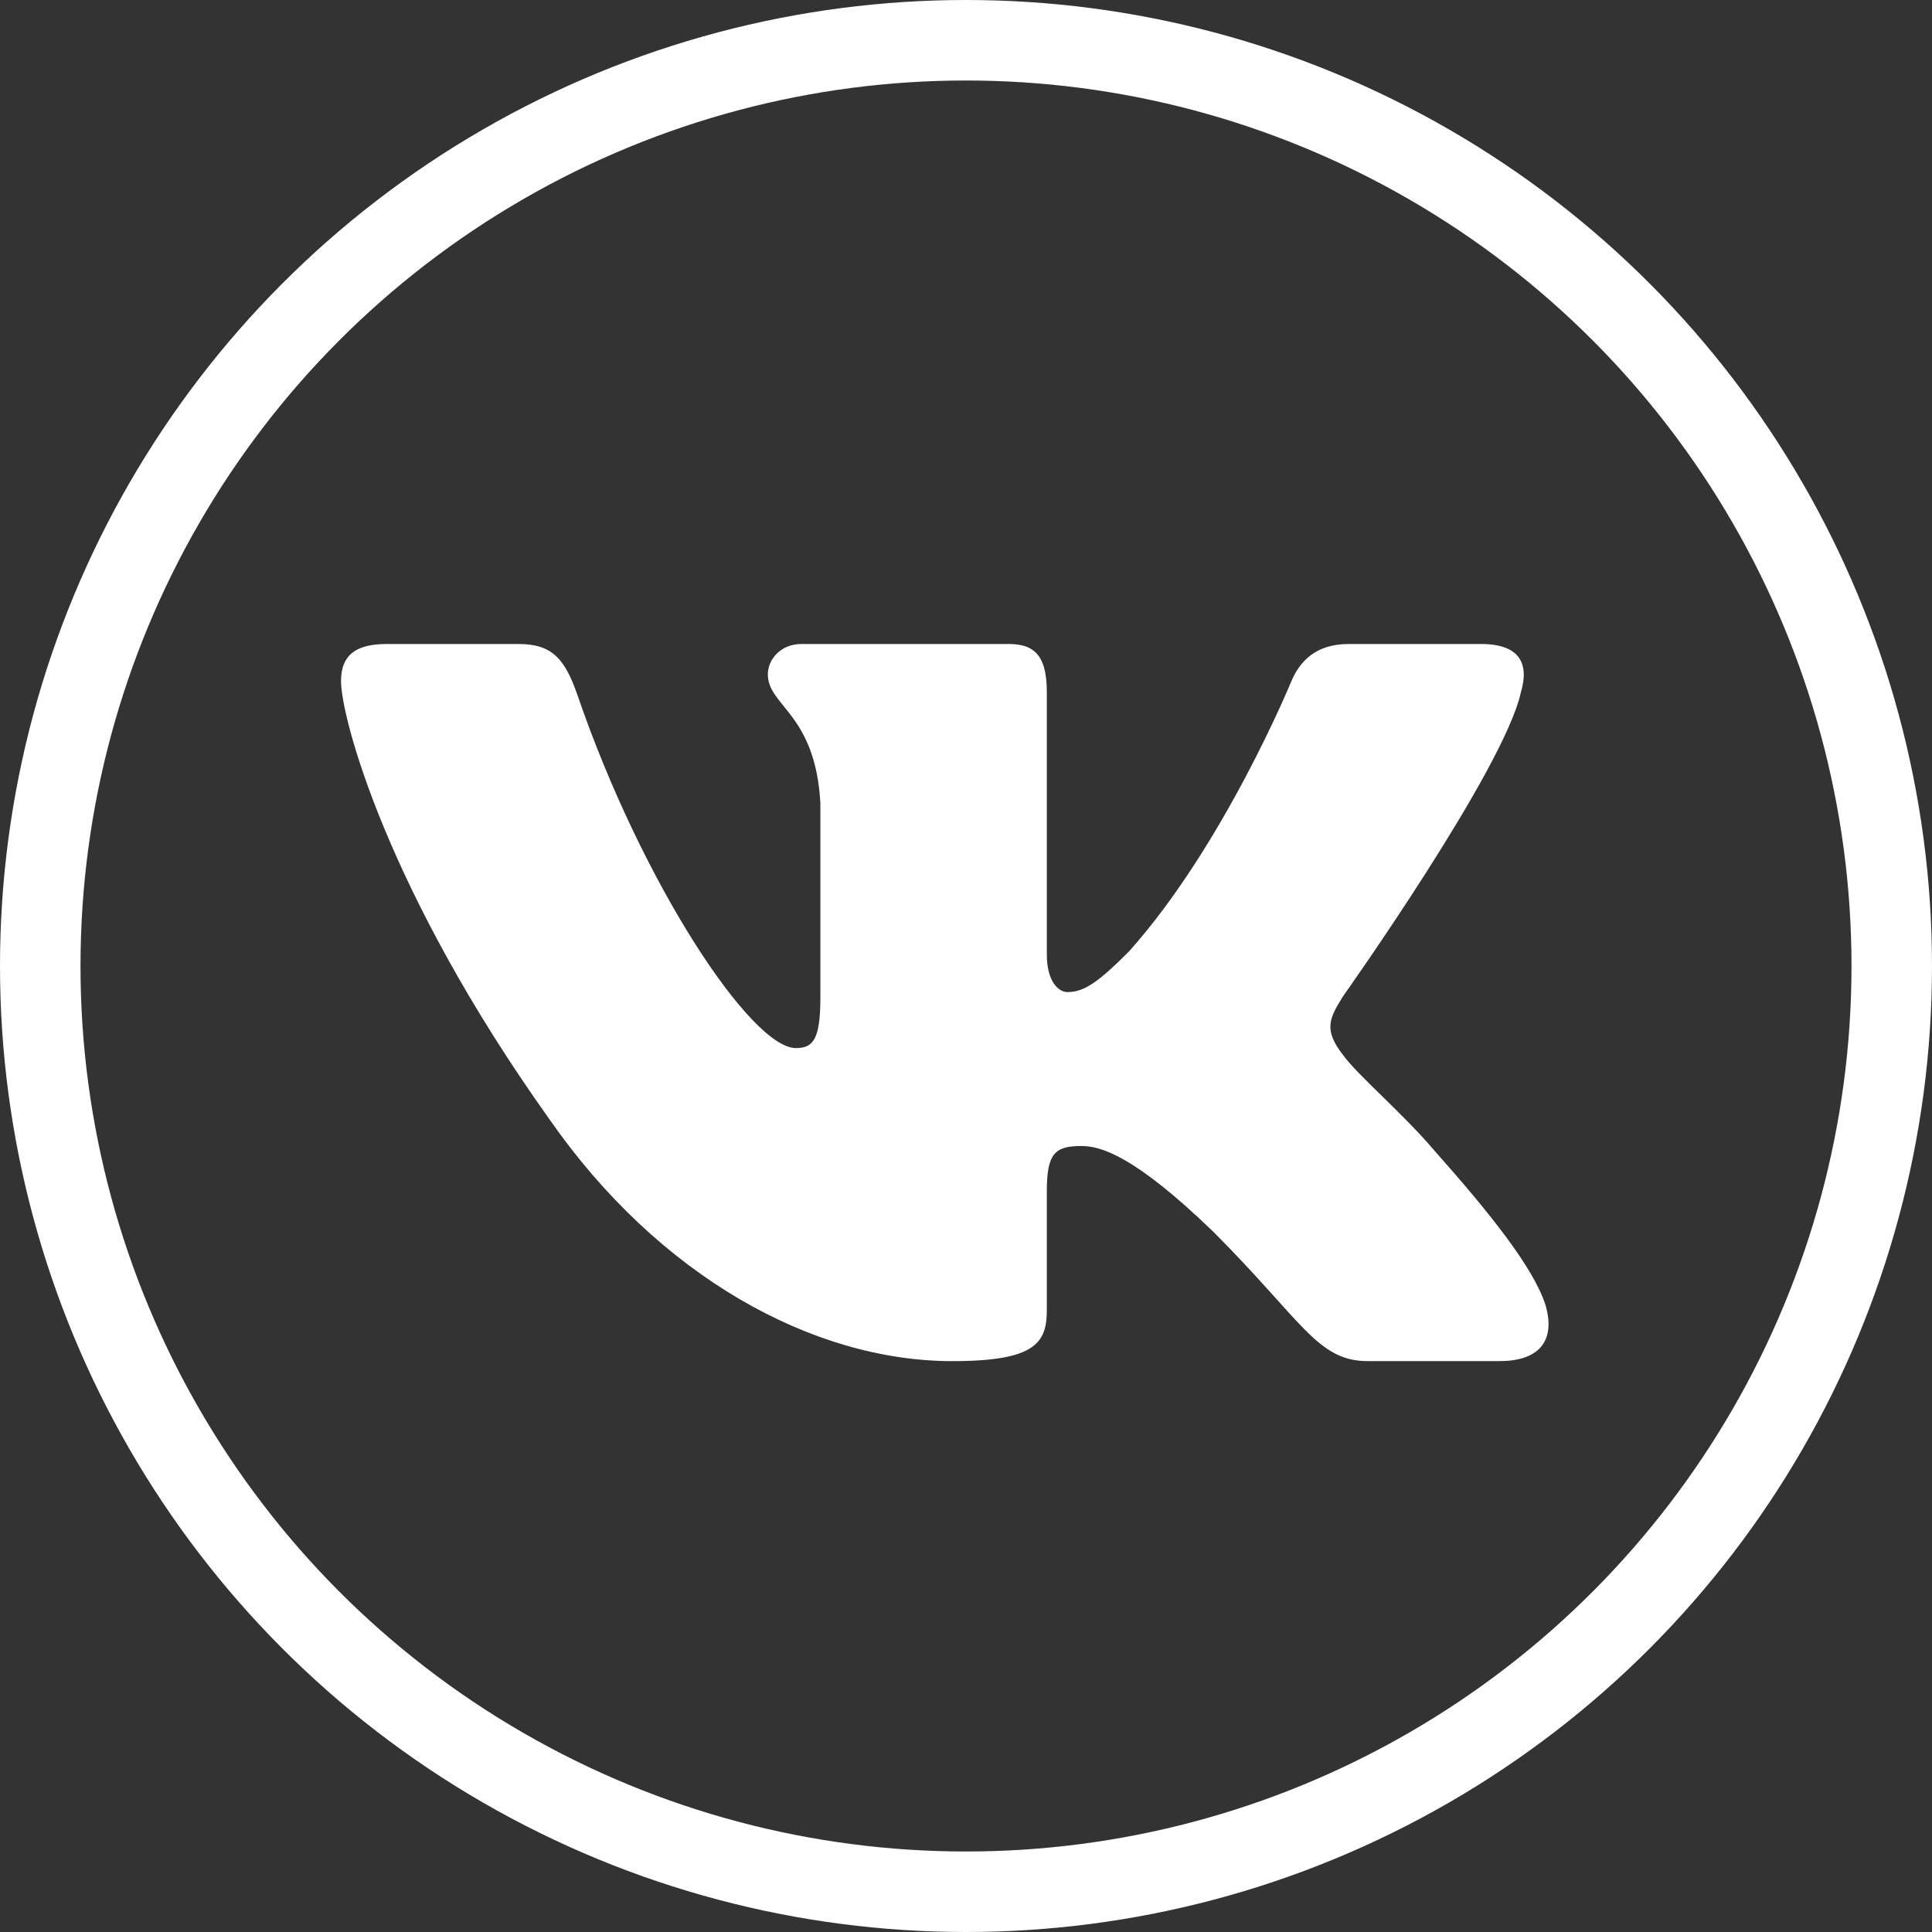 <?xml version="1.0" encoding="UTF-8"?> <svg xmlns="http://www.w3.org/2000/svg" width="48" height="48" viewBox="0 0 48 48" fill="none"><rect x="0" y="0" width="48" height="48" fill="#333333" stroke="none"/> <path fill-rule="evenodd" clip-rule="evenodd" d="M37.784 17.206C37.993 16.511 37.784 16 36.792 16H33.51C32.675 16 32.291 16.441 32.082 16.928C32.082 16.928 30.413 20.996 28.049 23.639C27.284 24.404 26.936 24.648 26.519 24.648C26.31 24.648 26.008 24.404 26.008 23.709V17.206C26.008 16.372 25.766 16 25.071 16H19.913C19.391 16 19.077 16.387 19.077 16.755C19.077 17.546 20.26 17.728 20.382 19.954V24.787C20.382 25.846 20.19 26.039 19.773 26.039C18.661 26.039 15.954 21.952 14.349 17.276C14.034 16.367 13.719 16 12.88 16H9.598C8.66 16 8.473 16.441 8.473 16.928C8.473 17.797 9.585 22.109 13.653 27.811C16.365 31.705 20.186 33.817 23.664 33.817C25.75 33.817 26.008 33.348 26.008 32.54V29.597C26.008 28.659 26.206 28.472 26.866 28.472C27.353 28.472 28.187 28.715 30.135 30.593C32.36 32.818 32.727 33.816 33.979 33.816H37.261C38.198 33.816 38.667 33.347 38.397 32.422C38.1 31.5 37.038 30.162 35.628 28.576C34.863 27.672 33.716 26.699 33.368 26.212C32.881 25.586 33.02 25.308 33.368 24.751C33.368 24.752 37.367 19.119 37.784 17.206Z" fill="white"></path> <circle cx="24" cy="24" r="23" stroke="white" stroke-width="2"></circle> </svg> 